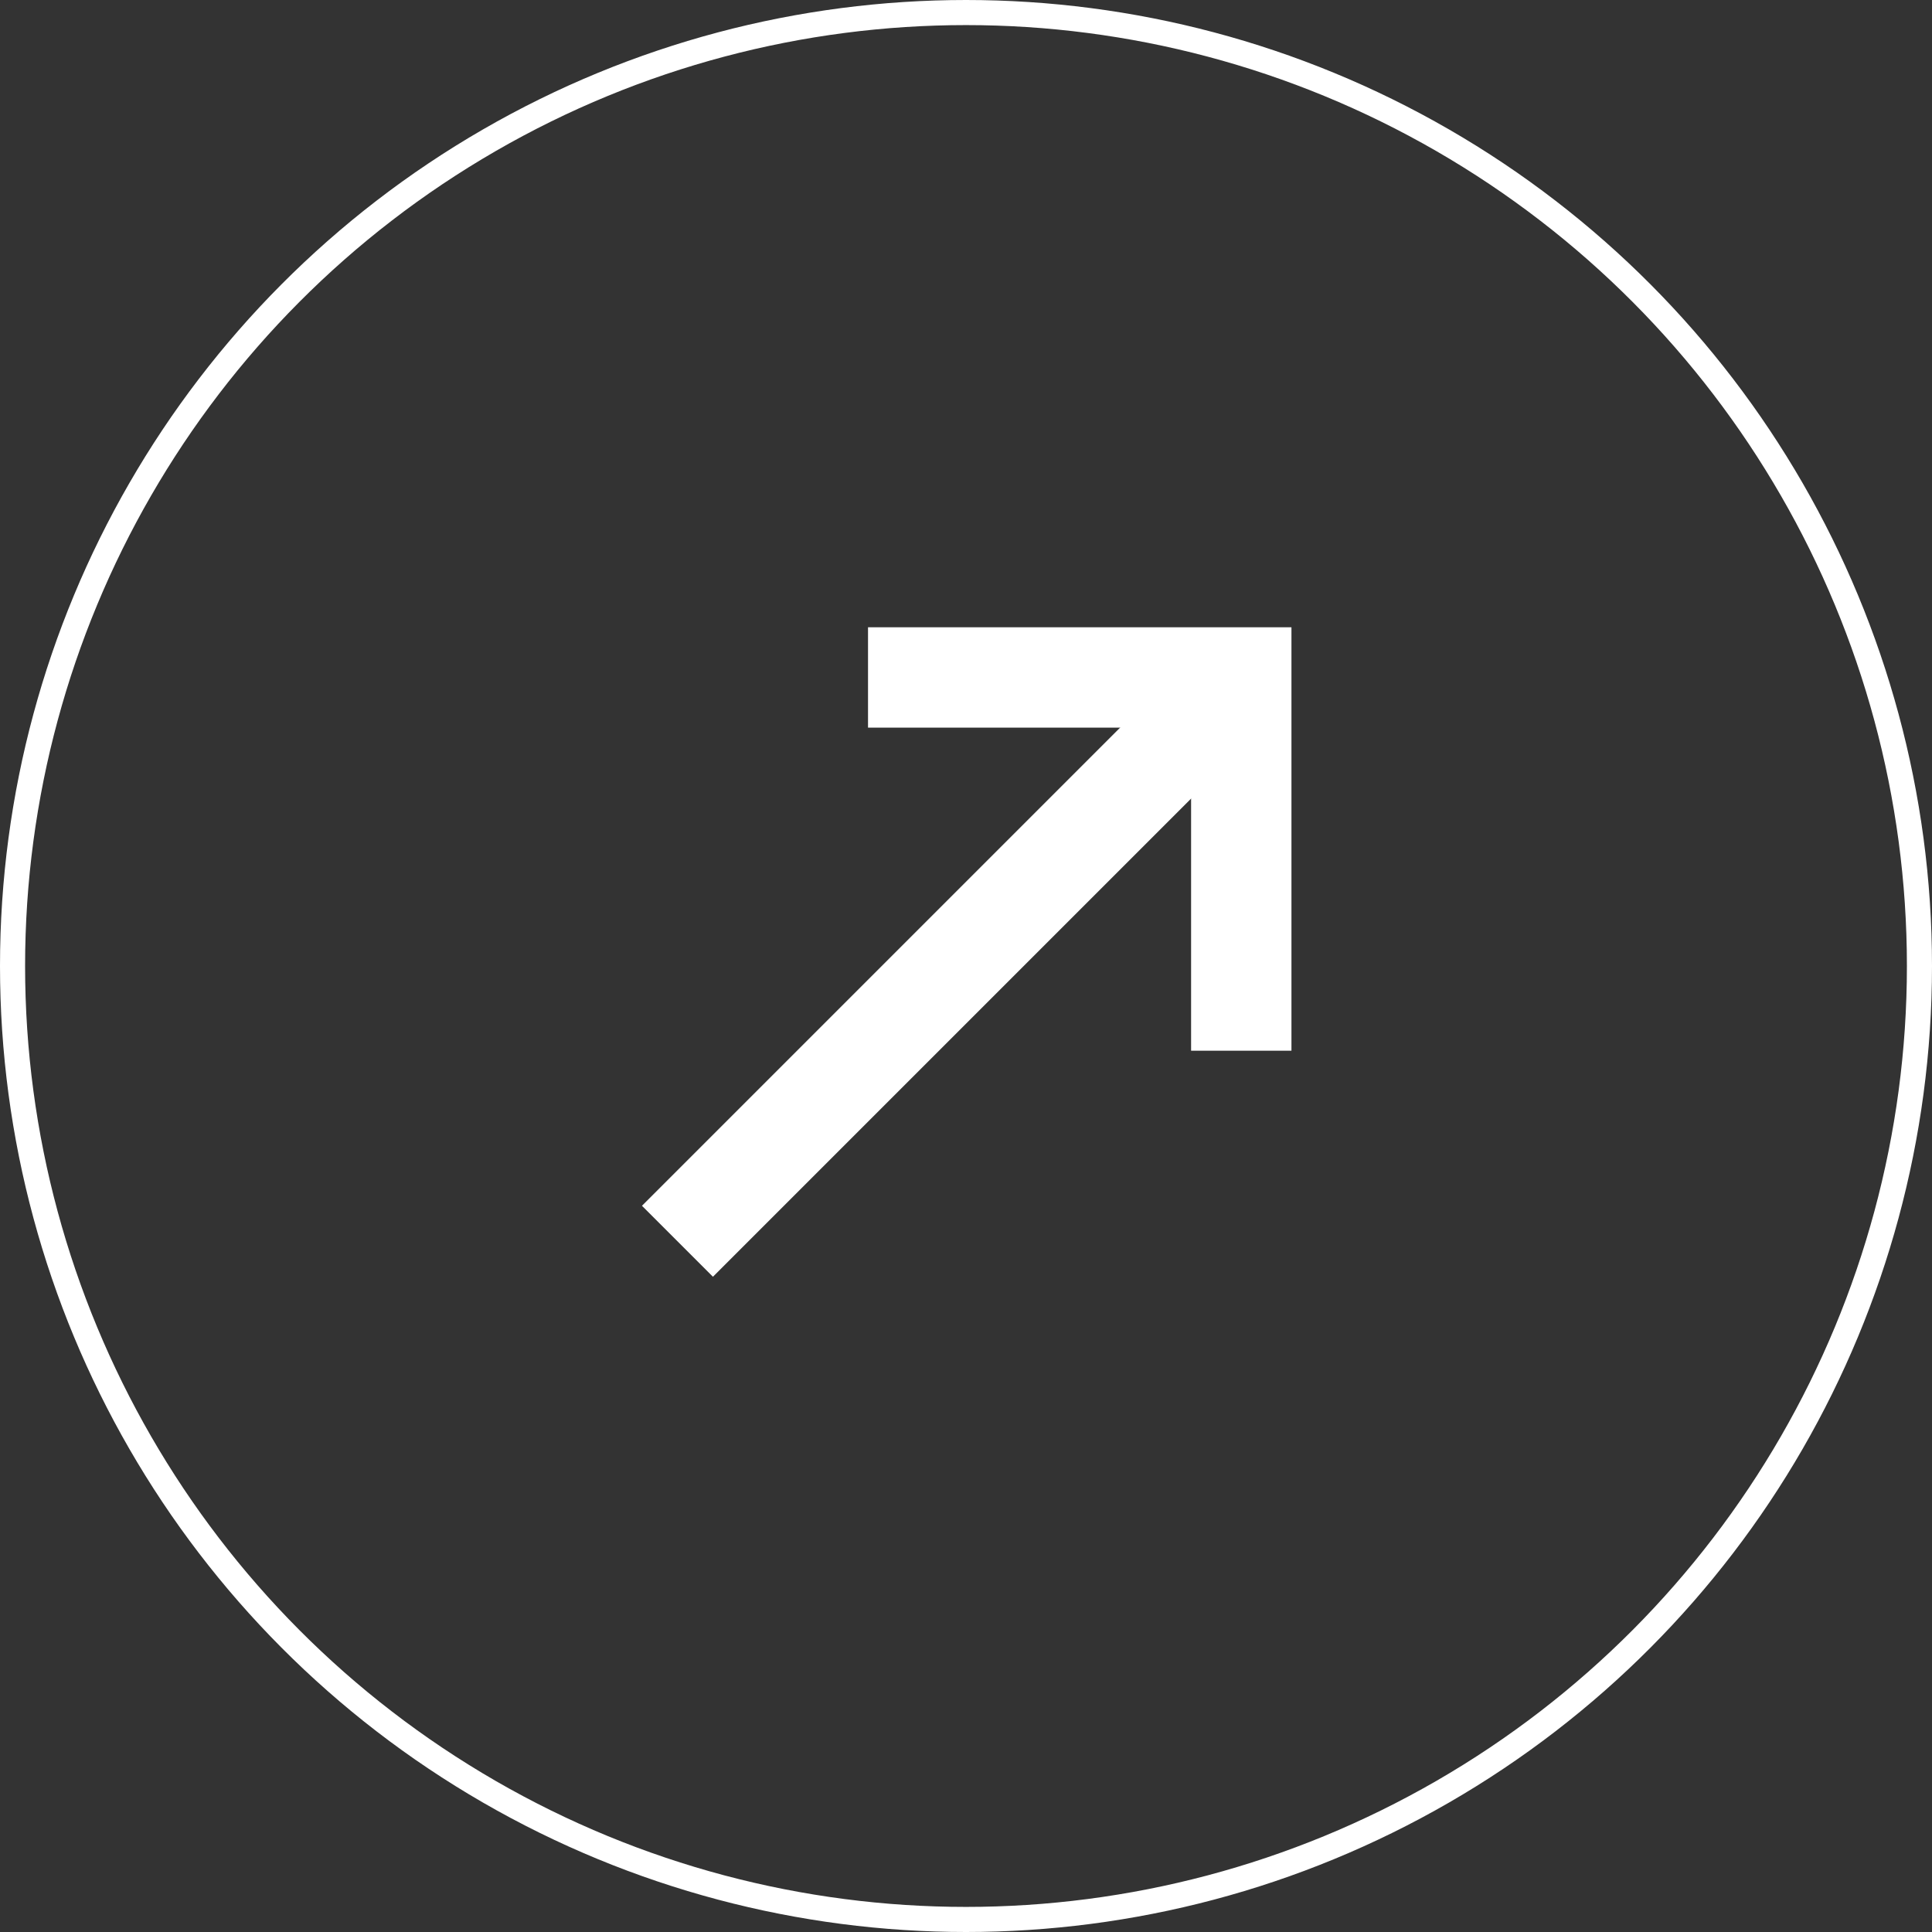 <svg width="77" height="77" viewBox="0 0 77 77" fill="none" xmlns="http://www.w3.org/2000/svg">
<rect x="0" y="0" width="77" height="77" fill="#333333" stroke="none"/>
<circle cx="38.5" cy="38.5" r="38" stroke="white"/>
<path d="M49.471 41.876V27H34.595" stroke="white" stroke-width="4"/>
<path d="M27 49.471L49.471 27" stroke="white" stroke-width="4" stroke-linejoin="round"/>
</svg>
